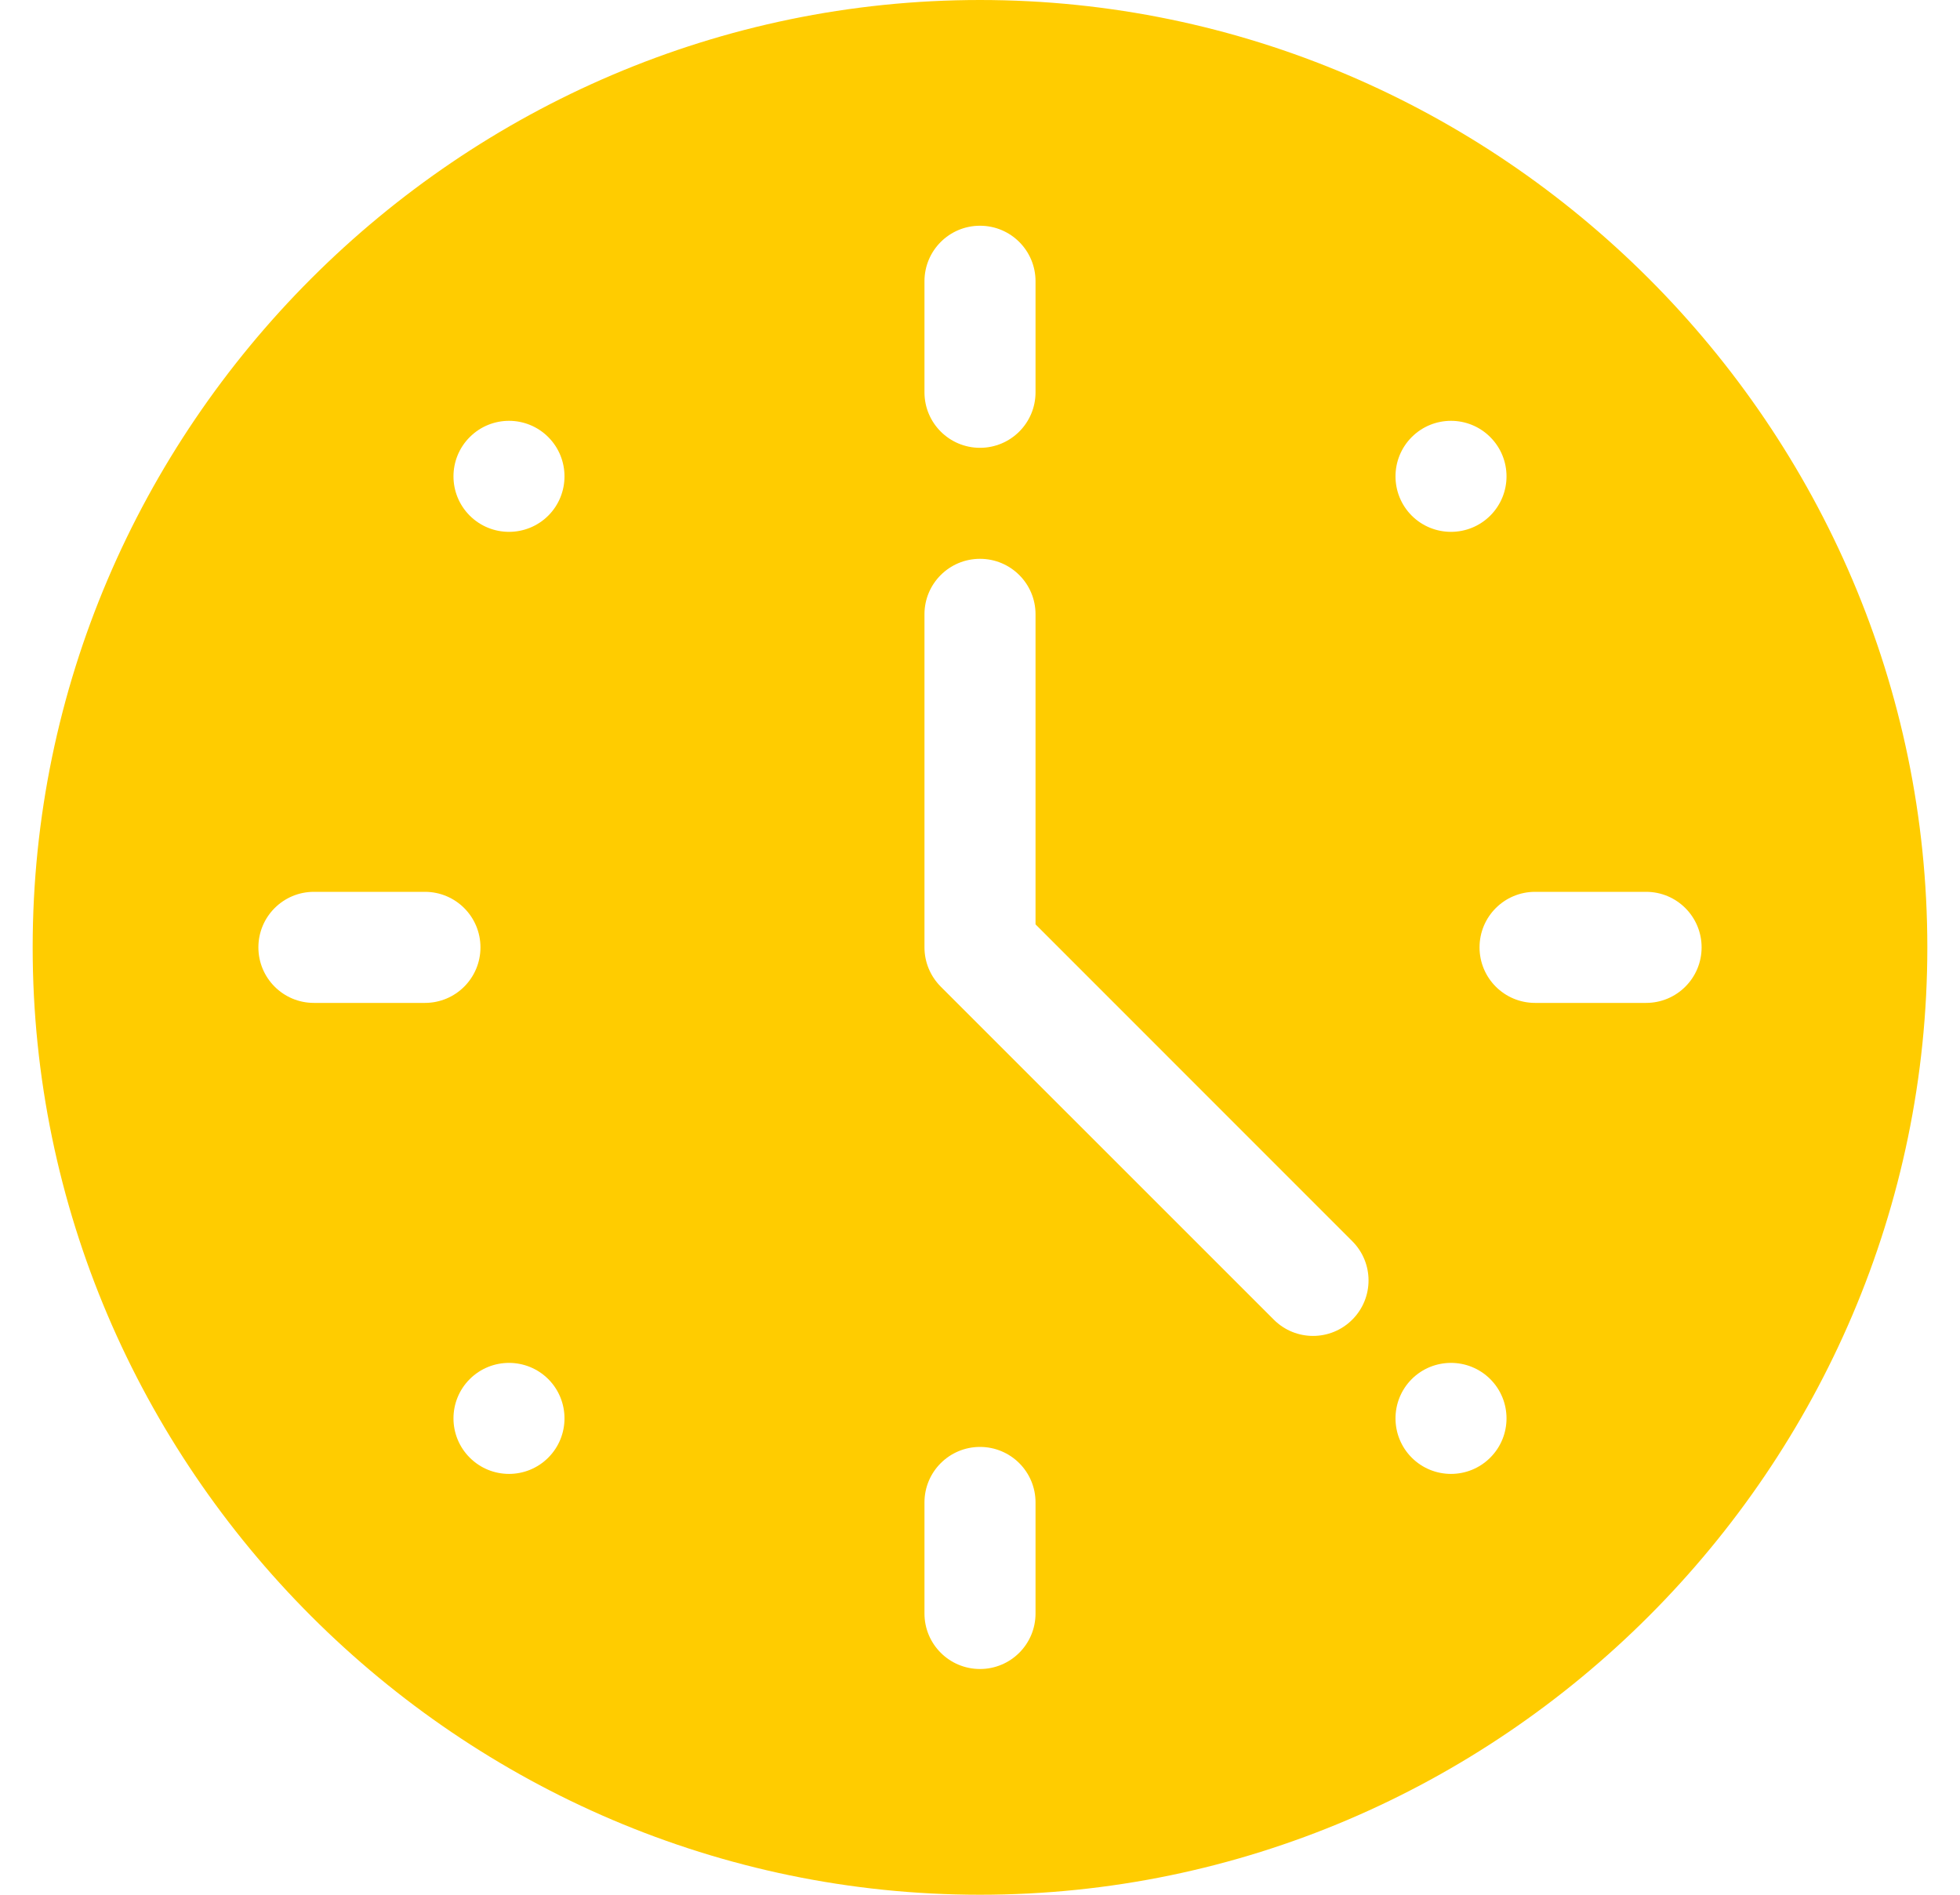 <svg width="30" height="29" viewBox="0 0 30 29" fill="none" xmlns="http://www.w3.org/2000/svg">
<g clip-path="url(#clip0_1_294)">
<path d="M15 0C7.036 0 0.5 6.536 0.5 14.5C0.5 22.464 7.036 29 15 29C22.964 29 29.5 22.464 29.5 14.5C29.5 6.536 22.964 0 15 0ZM21.608 6.69C21.94 6.358 22.478 6.358 22.81 6.69C23.142 7.022 23.142 7.56 22.81 7.892C22.478 8.223 21.94 8.223 21.608 7.892C21.277 7.56 21.277 7.022 21.608 6.69ZM14.15 4.305C14.15 3.835 14.53 3.455 15 3.455C15.47 3.455 15.85 3.835 15.85 4.305V6.004C15.85 6.474 15.47 6.854 15 6.854C14.53 6.854 14.15 6.474 14.15 6.004V4.305ZM4.805 15.35C4.335 15.35 3.955 14.97 3.955 14.5C3.955 14.03 4.335 13.65 4.805 13.65H6.504C6.974 13.65 7.354 14.03 7.354 14.5C7.354 14.97 6.974 15.35 6.504 15.35H4.805ZM8.392 22.31C8.06 22.642 7.522 22.642 7.19 22.31C6.858 21.978 6.858 21.44 7.19 21.108C7.522 20.777 8.06 20.777 8.392 21.108C8.723 21.44 8.723 21.978 8.392 22.31ZM8.392 7.892C8.06 8.223 7.522 8.223 7.19 7.892C6.858 7.56 6.858 7.022 7.19 6.69C7.522 6.358 8.06 6.358 8.392 6.69C8.723 7.022 8.723 7.56 8.392 7.892ZM15.85 24.695C15.85 25.165 15.47 25.545 15 25.545C14.53 25.545 14.15 25.165 14.15 24.695V22.996C14.15 22.526 14.53 22.146 15 22.146C15.47 22.146 15.85 22.526 15.85 22.996V24.695ZM20.698 20.198C20.366 20.53 19.829 20.53 19.497 20.198L14.399 15.101C14.24 14.941 14.15 14.726 14.15 14.5V9.402C14.15 8.933 14.53 8.553 15 8.553C15.47 8.553 15.85 8.933 15.85 9.402V14.148L20.698 18.997C21.03 19.329 21.03 19.866 20.698 20.198ZM22.81 22.31C22.478 22.642 21.94 22.642 21.608 22.31C21.277 21.978 21.277 21.44 21.608 21.108C21.94 20.777 22.478 20.777 22.81 21.108C23.142 21.44 23.142 21.978 22.81 22.31ZM26.045 14.5C26.045 14.97 25.665 15.35 25.195 15.35H23.496C23.026 15.35 22.646 14.97 22.646 14.5C22.646 14.03 23.026 13.65 23.496 13.65H25.195C25.665 13.65 26.045 14.03 26.045 14.5Z" fill="#FFCC00"/>
</g>
<defs>
<clipPath id="clip0_1_294">
<rect width="29" height="29" fill="white" transform="translate(0.5)"/>
</clipPath>
</defs>
</svg>
